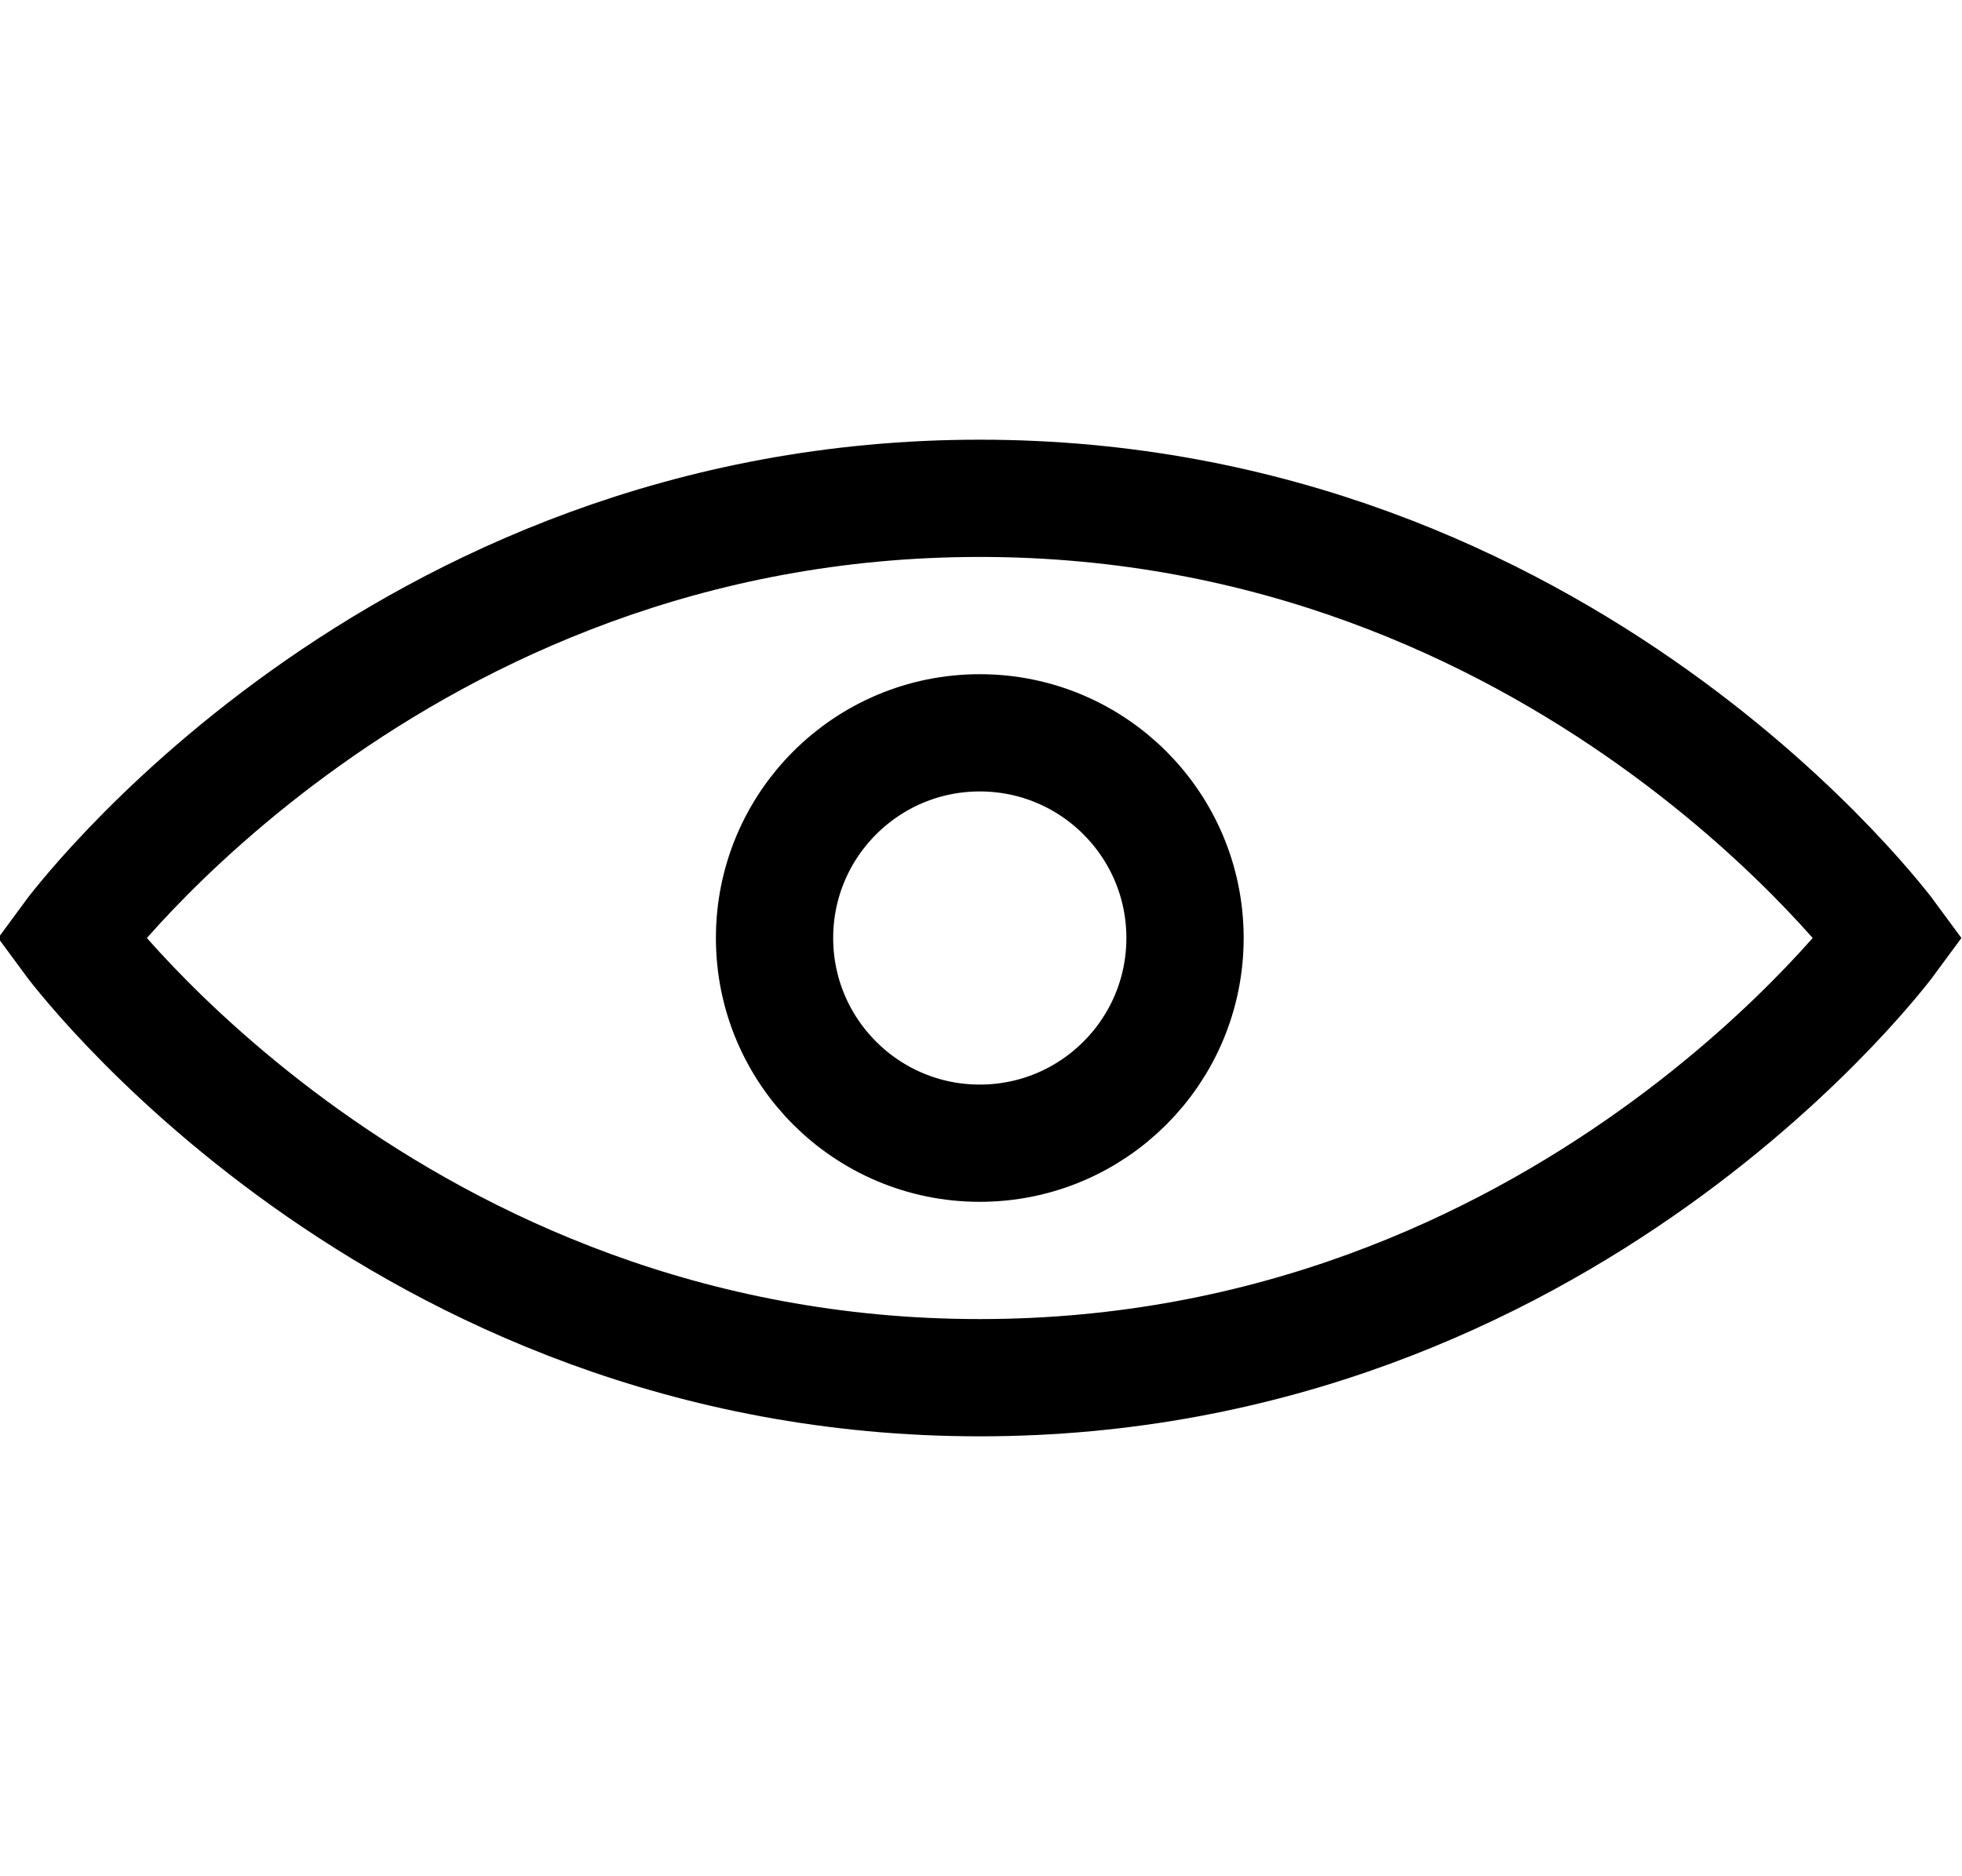 <?xml version="1.0" encoding="UTF-8"?> <!-- Generator: Adobe Illustrator 17.0.0, SVG Export Plug-In . SVG Version: 6.00 Build 0) --> <svg xmlns="http://www.w3.org/2000/svg" xmlns:xlink="http://www.w3.org/1999/xlink" id="Layer_1" x="0px" y="0px" width="66.917px" height="64px" viewBox="-1.417 0 66.917 64" xml:space="preserve"> <path fill="none" stroke="#000000" stroke-width="4" stroke-miterlimit="10" d="M1,32c0,0,11,15,31,15s31-15,31-15S52,17,32,17 S1,32,1,32z"></path> <circle fill="none" stroke="#000000" stroke-width="4" stroke-miterlimit="10" cx="32" cy="32" r="7"></circle> </svg> 